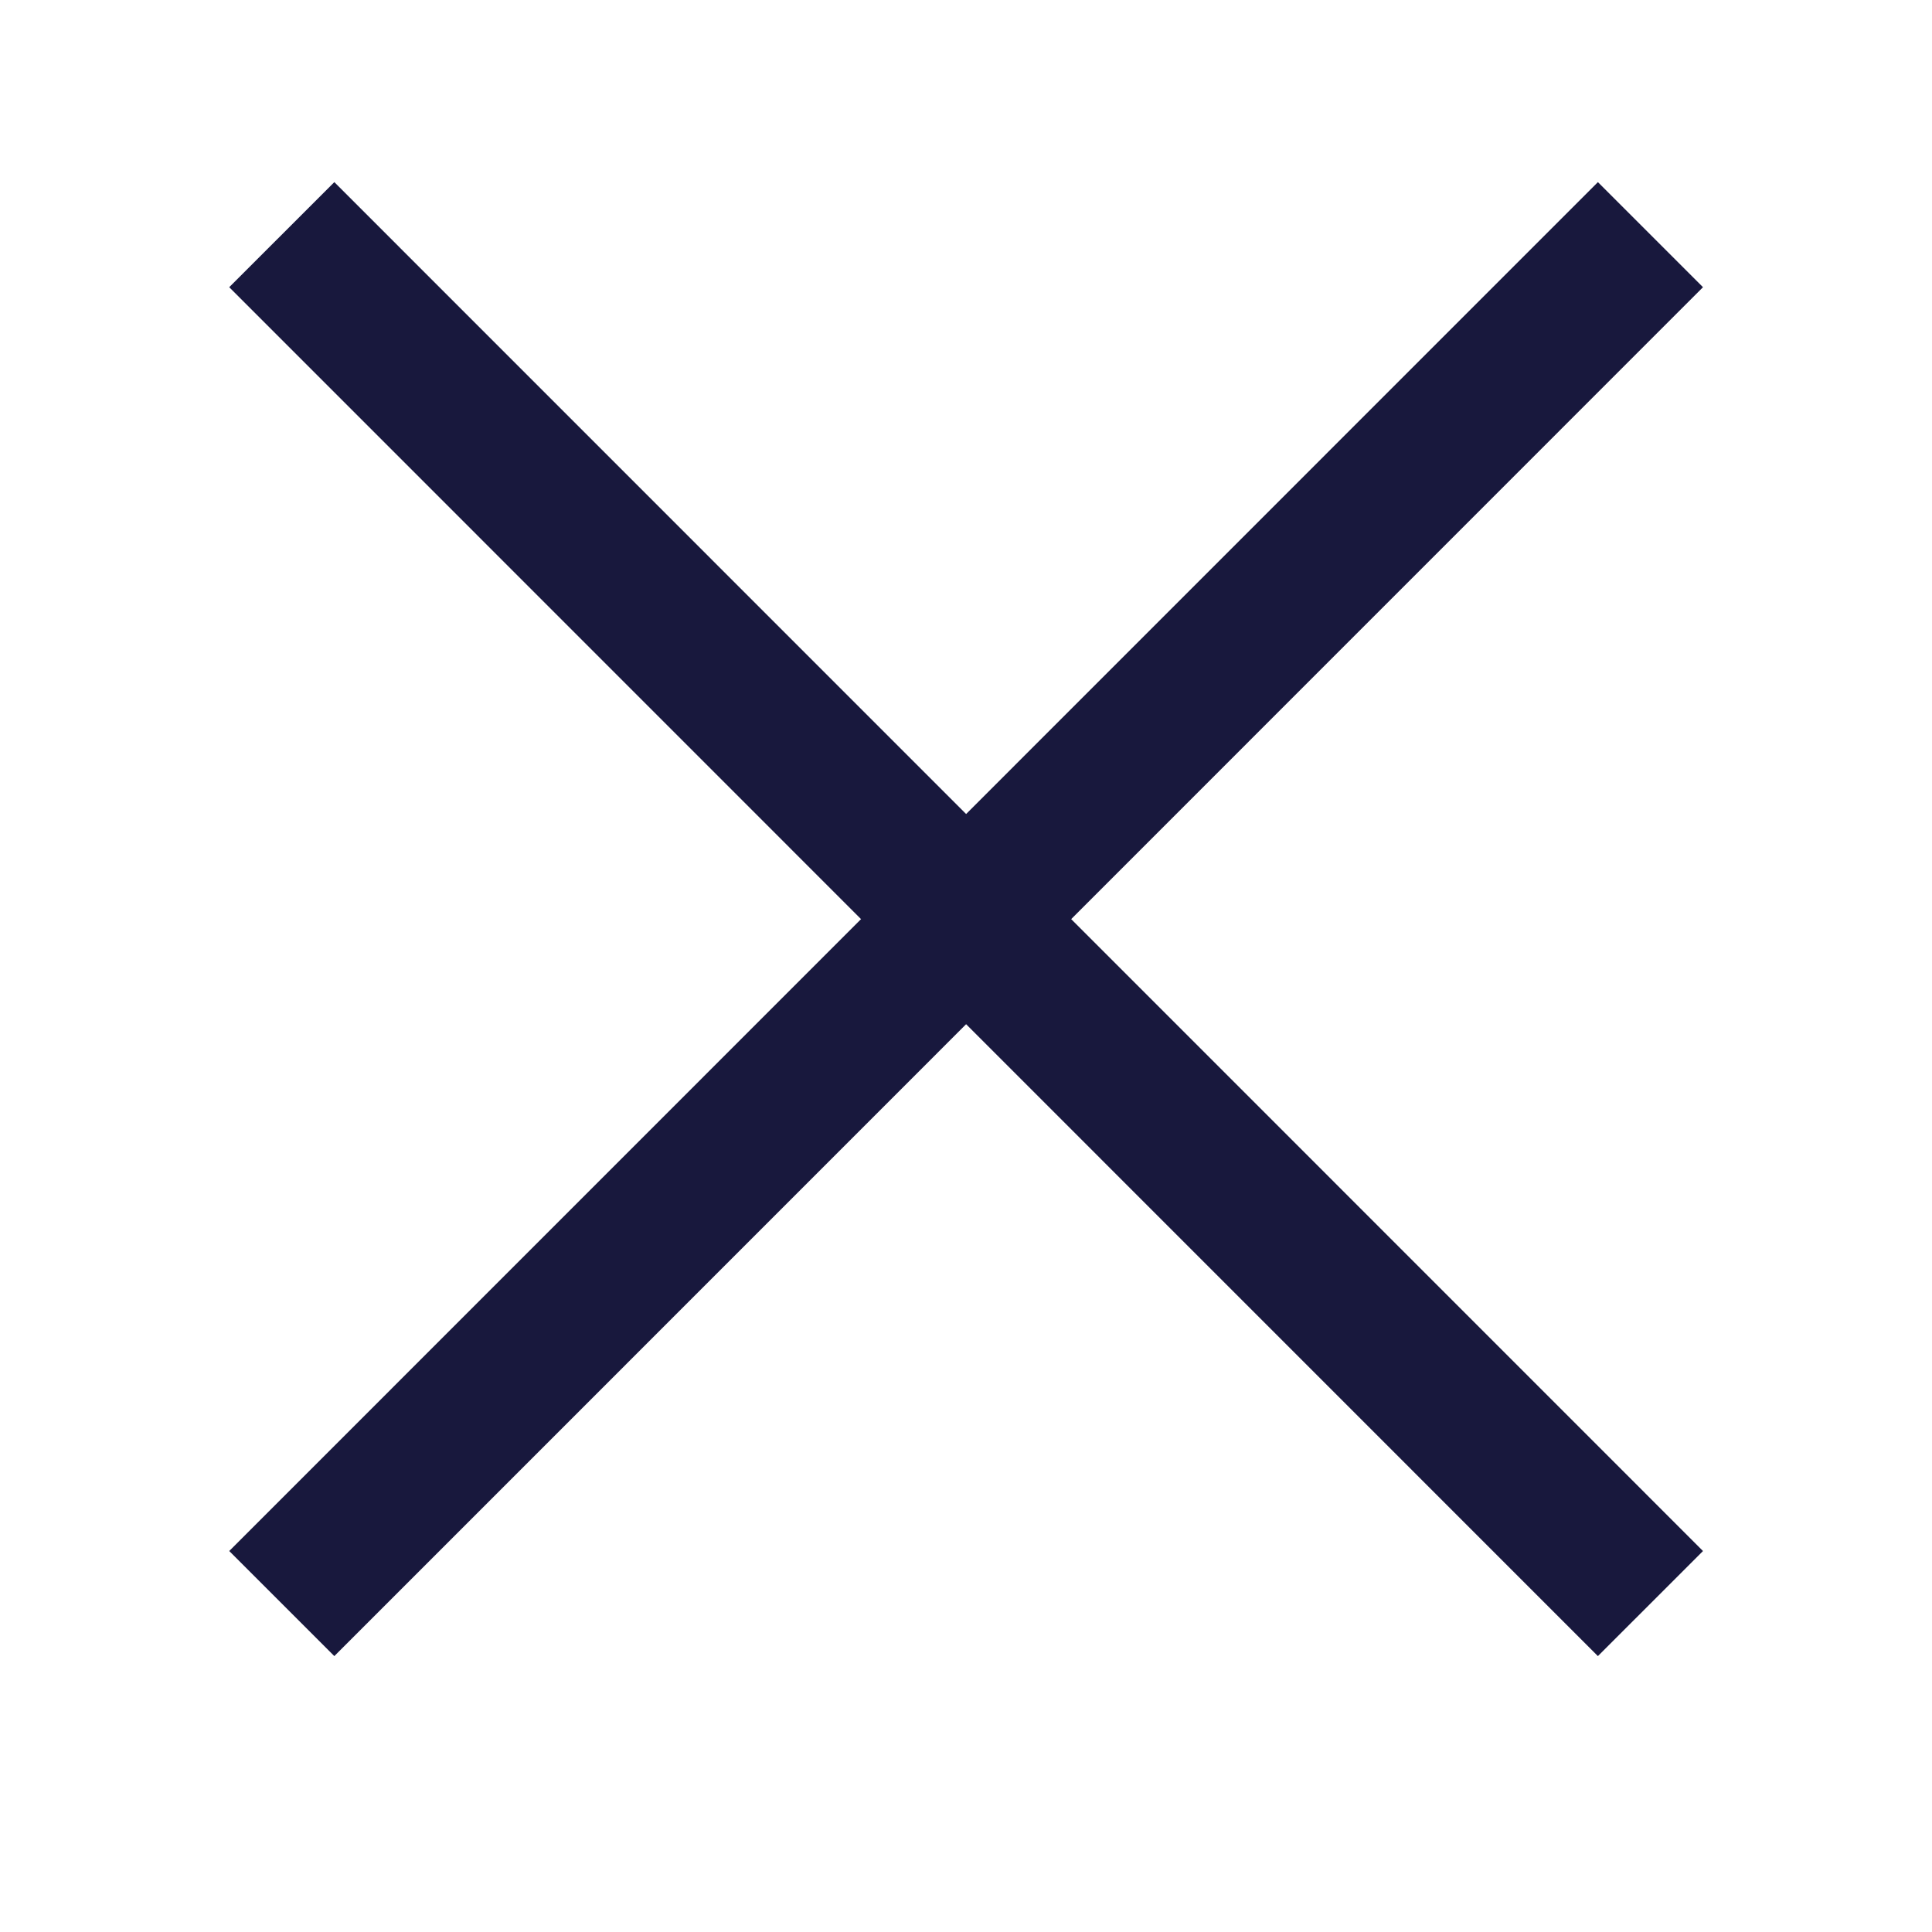 <svg id="Group_9649" data-name="Group 9649" xmlns="http://www.w3.org/2000/svg" width="26" height="26" viewBox="0 0 26 26">
  <path id="Path_5963" data-name="Path 5963" d="M0,0H26V26H0Z" fill="none"/>
  <path id="Path_5965" data-name="Path 5965" d="M193.9,25.158,212.319,43.58" transform="translate(-190.108 -22)" fill="none" stroke="#18183d" stroke-width="2"/>
  <path id="Path_5966" data-name="Path 5966" d="M212.319,25.158,193.9,43.58" transform="translate(-190.108 -22)" fill="none" stroke="#18183d" stroke-width="2"/>
</svg>
